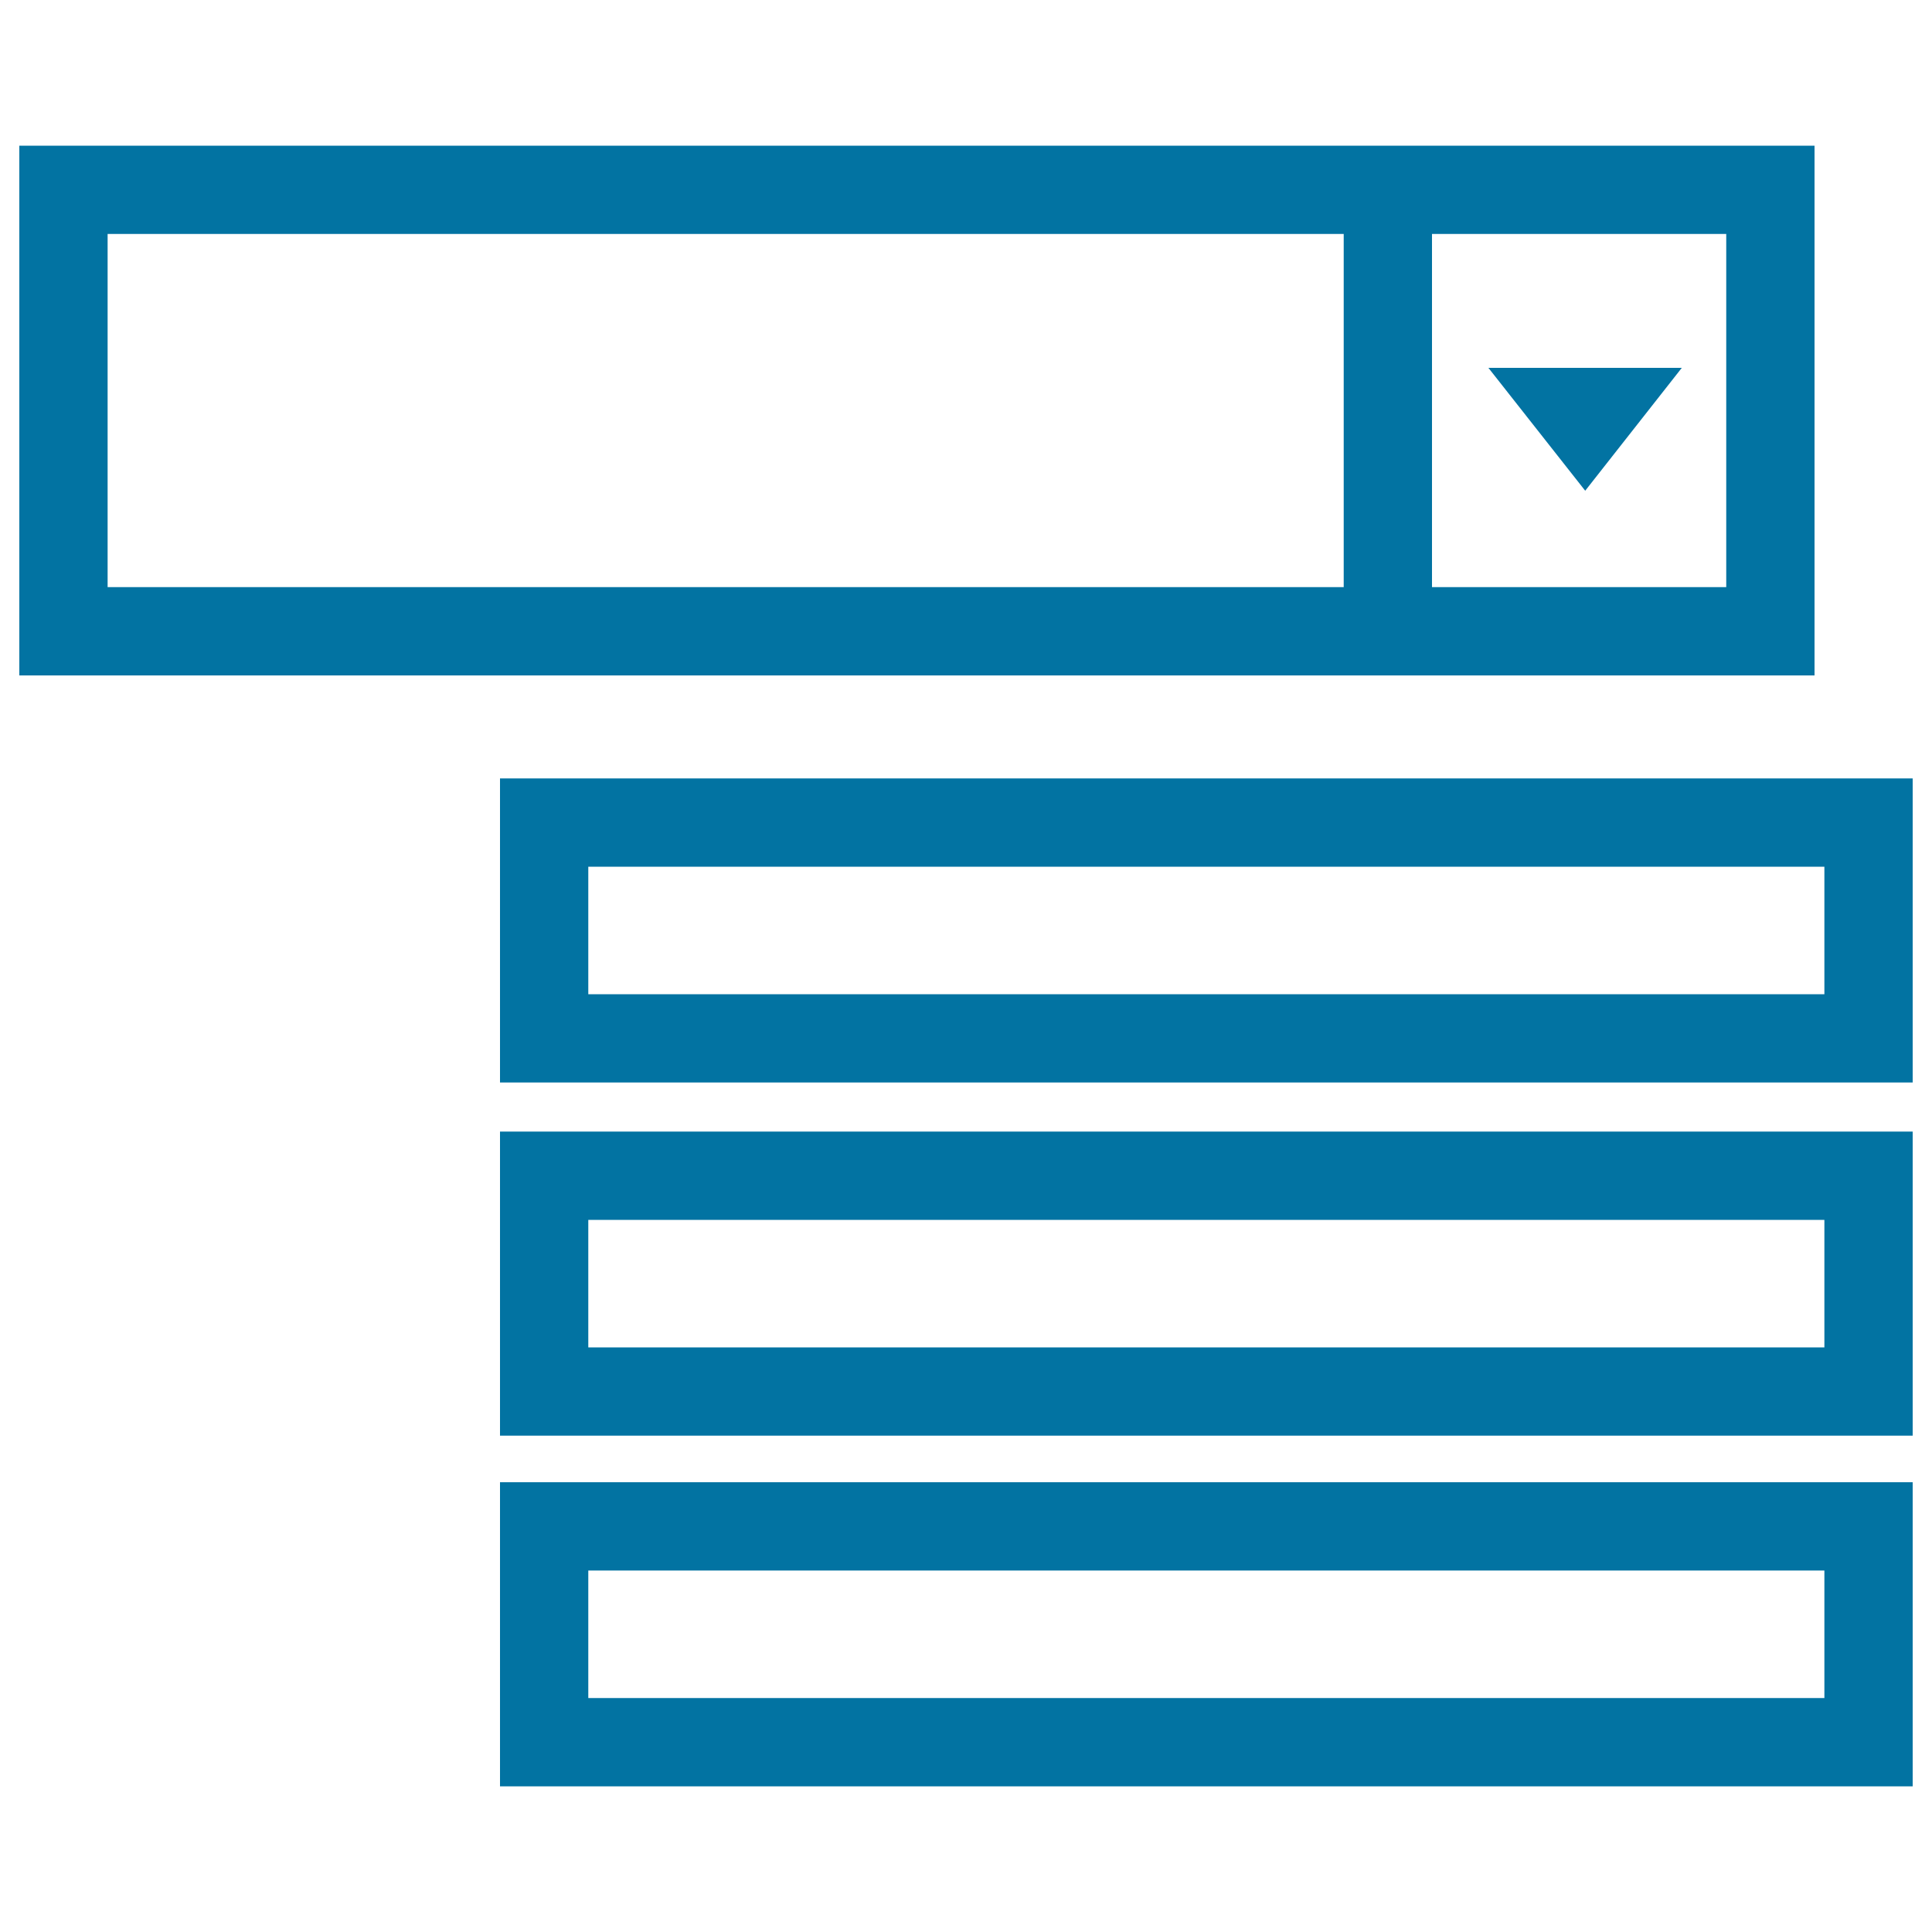 <svg xmlns="http://www.w3.org/2000/svg" viewBox="0 0 1000 1000" style="fill:#0273a2">
<title>Drop Down List SVG icon</title>
<g><path d="M258.8,402.9v157.4H990V402.9H258.8z M944.3,514.6H304.5v-66h639.8V514.6z M258.8,743.1H990V585.7H258.8V743.1z M304.5,631.4h639.8v66H304.5V631.4z M258.8,924.6H990V767.2H258.8V924.6z M304.5,812.9h639.8v66H304.5V812.9z M741.2,349.6h198V75.4h-198h-45.7H10v274.2h685.5H741.2z M741.2,121.1h152.3v182.8H741.2V121.1z M55.7,303.9V121.1h639.8v182.8H55.7z M770.4,190.4h100.1l-50,63.6L770.4,190.4z"/></g>
</svg>